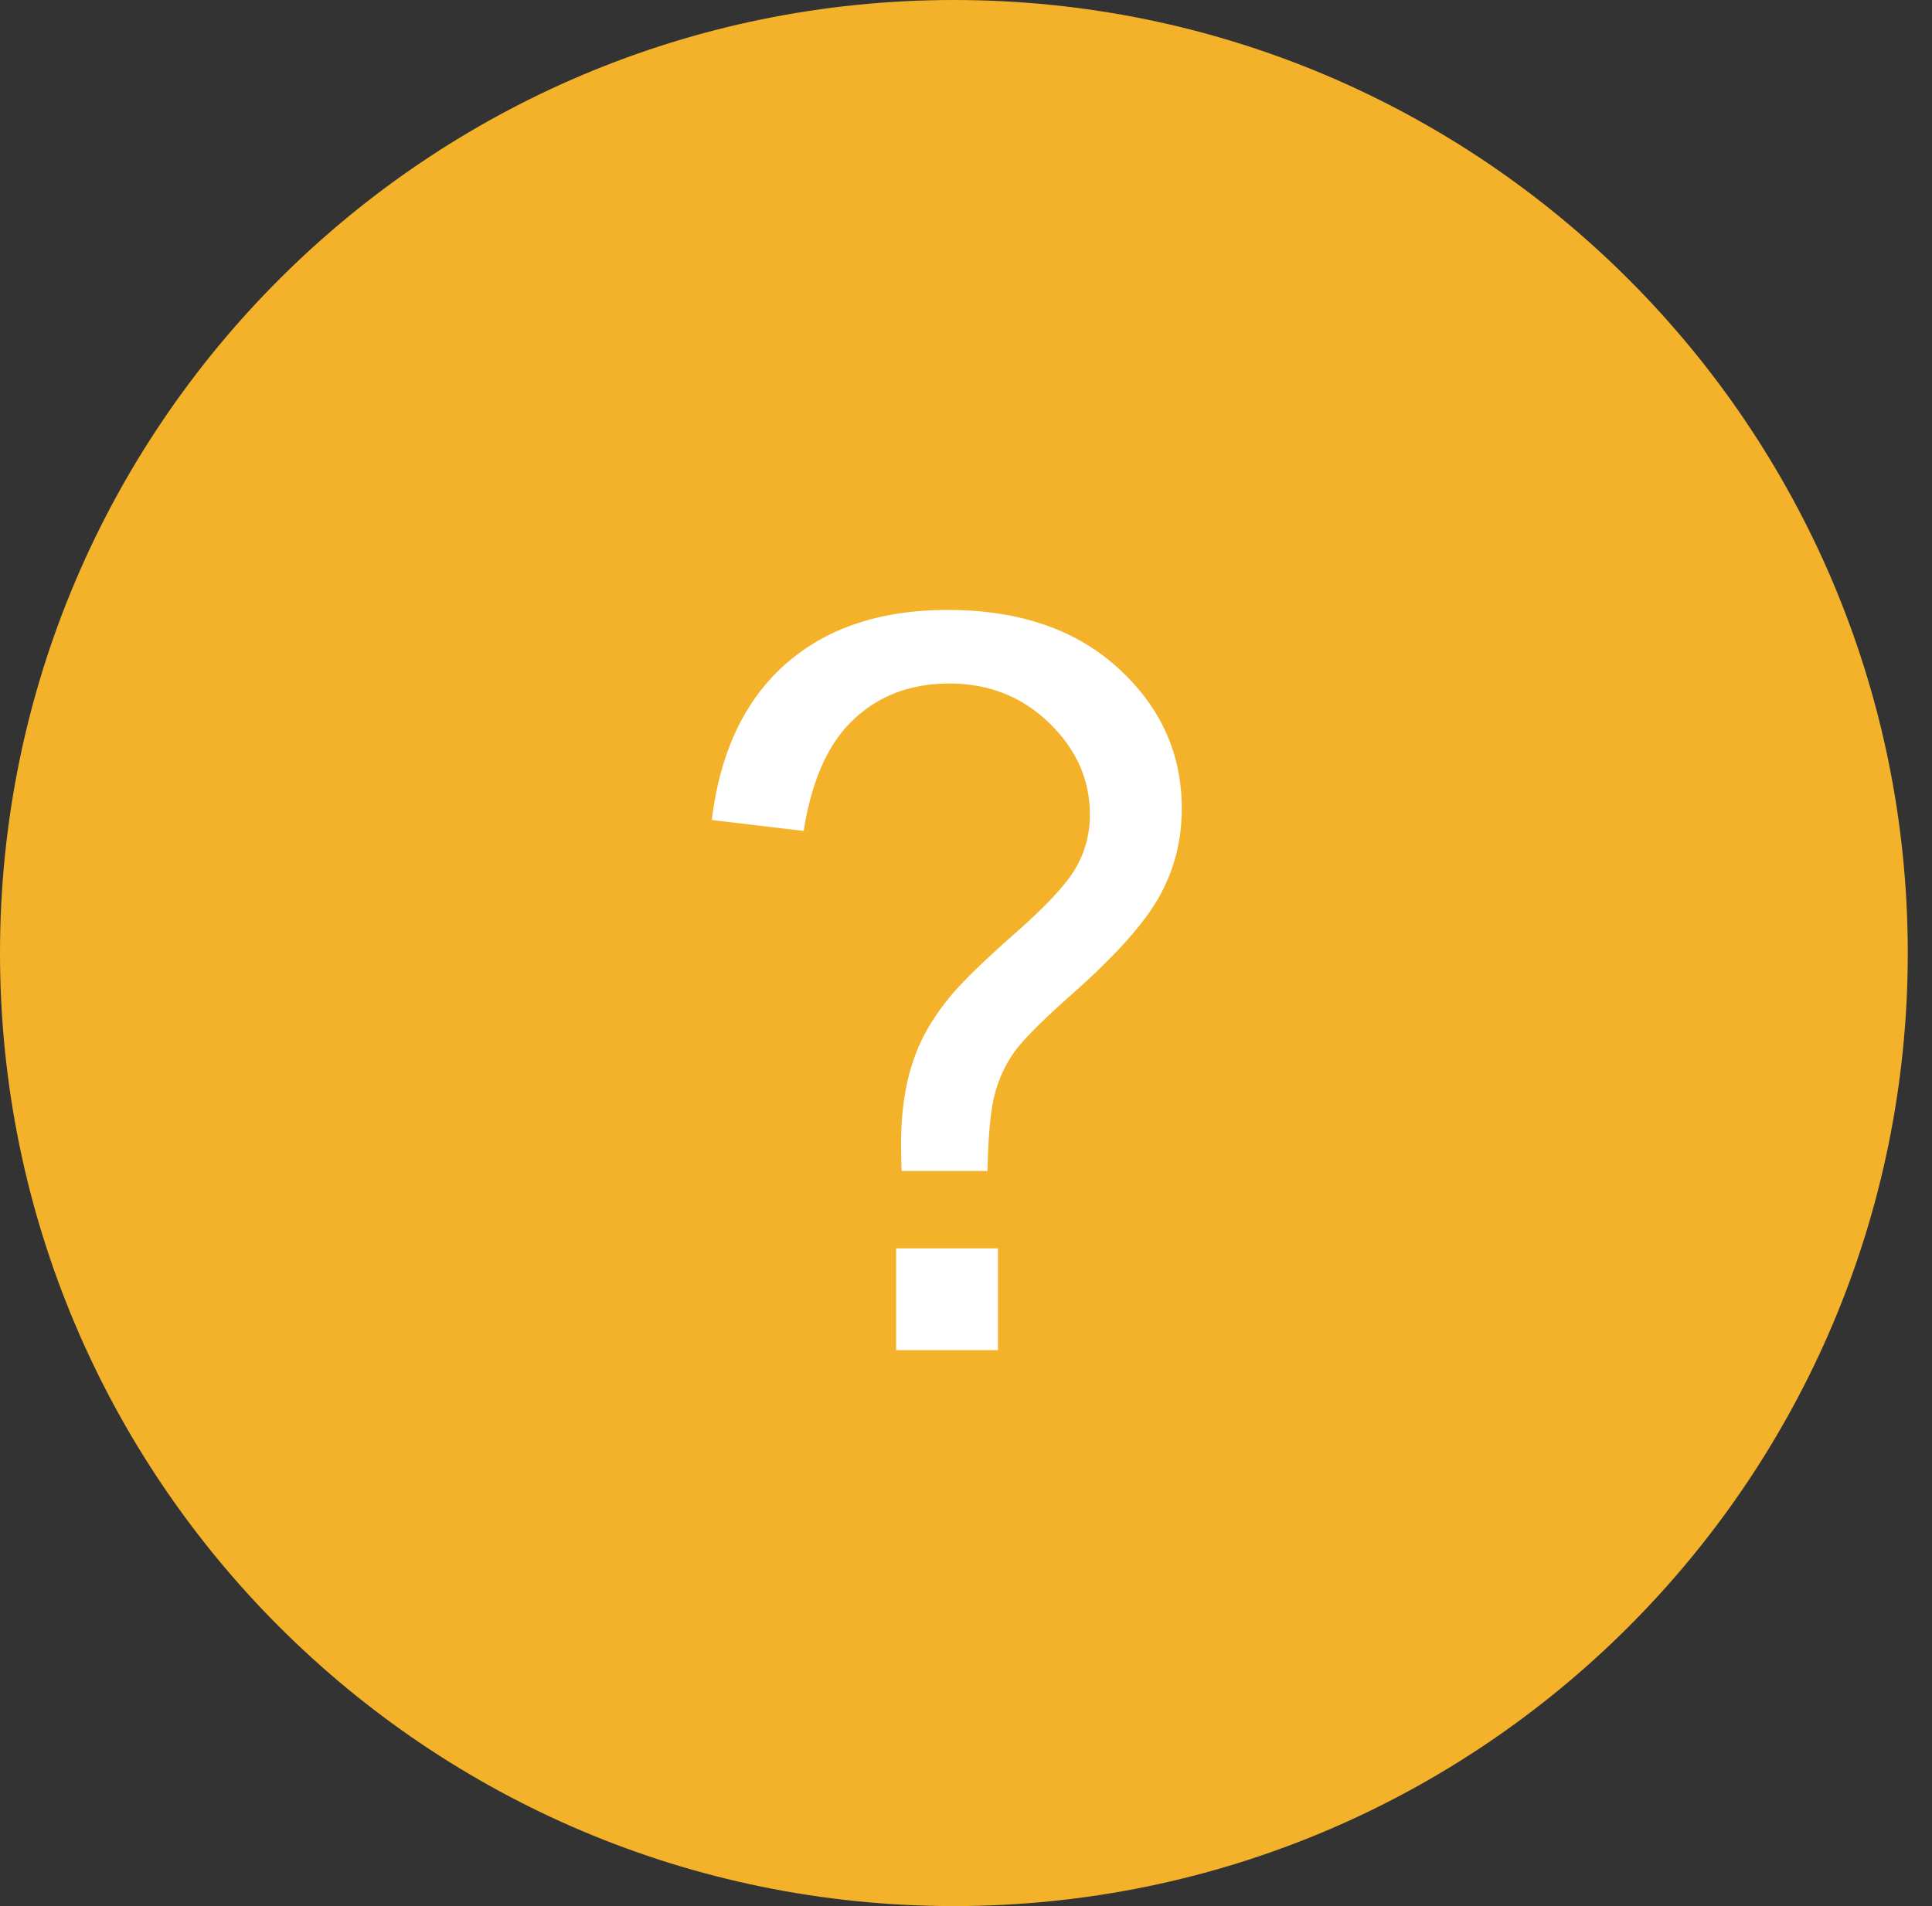 <svg width="76" height="75" viewBox="0 0 76 75" xmlns="http://www.w3.org/2000/svg"><rect x="0" y="0" width="76" height="75" fill="#333333" stroke="none"/><title>ic_yellow</title><g fill="none" fill-rule="evenodd"><path d="M75.047 37.5c0 20.71-16.8 37.5-37.523 37.5C16.8 75 0 58.21 0 37.5S16.8 0 37.524 0c20.723 0 37.523 16.79 37.523 37.5" fill="#F3B229"/><path d="M35.25 53.125h4.007V49.12h-4.006v4.005zm.216-7.05c-.013-.47-.02-.825-.02-1.055 0-1.38.196-2.575.587-3.575.286-.755.749-1.52 1.387-2.285.47-.56 1.312-1.38 2.531-2.455 1.218-1.07 2.01-1.93 2.375-2.565a4.15 4.15 0 0 0 .547-2.09c0-1.37-.535-2.57-1.603-3.605-1.068-1.035-2.378-1.55-3.928-1.55-1.499 0-2.75.465-3.752 1.405-1.004.935-1.662 2.4-1.974 4.395L28 32.265c.326-2.67 1.293-4.715 2.902-6.135 1.61-1.42 3.736-2.13 6.381-2.13 2.801 0 5.036.765 6.704 2.29 1.667 1.52 2.501 3.365 2.501 5.525 0 1.25-.293 2.4-.88 3.455-.585 1.055-1.732 2.34-3.44 3.85-1.146 1.015-1.895 1.765-2.246 2.245a5.03 5.03 0 0 0-.782 1.66c-.17.625-.267 1.64-.293 3.05h-3.381z" fill="#FFF"/></g></svg>